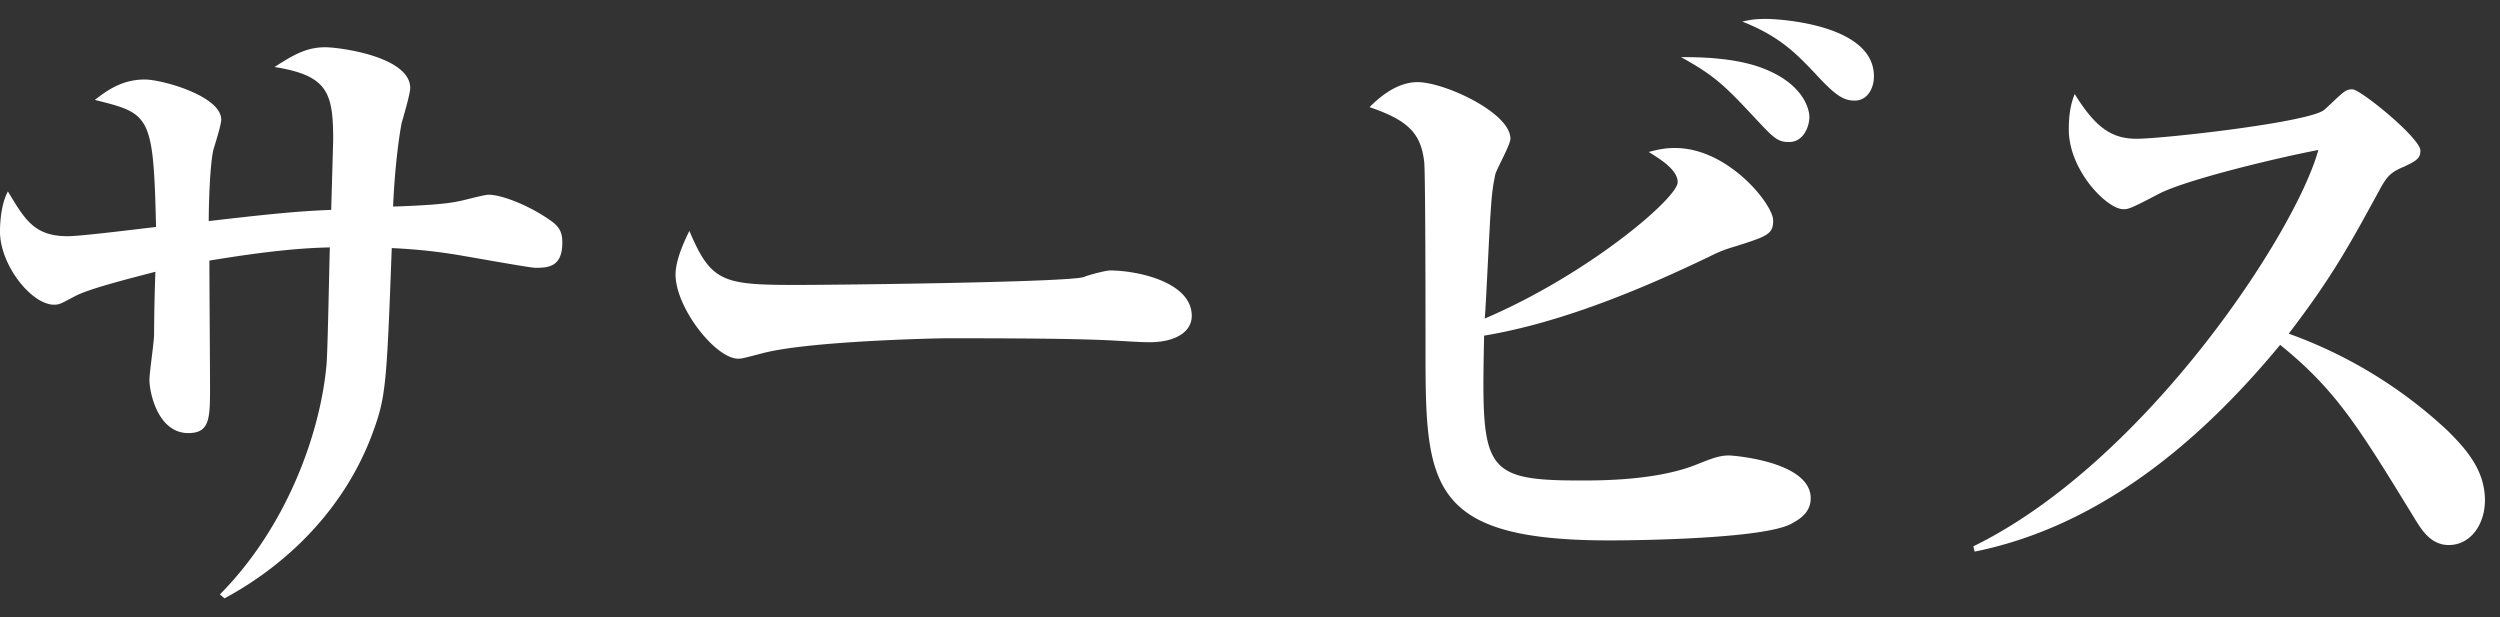 <svg width="81" height="20" fill="none" xmlns="http://www.w3.org/2000/svg"><rect width="100%" height="100%" fill="#333333" stroke="none"/><path d="M18.219 7.867c0-.3-.064-.47-.299-.662-.683-.512-1.643-.896-2.09-.896-.15 0-.833.192-.982.214-.47.106-1.472.149-2.112.17.064-1.493.235-2.496.277-2.709.043-.15.278-.939.278-1.13 0-1.025-2.304-1.323-2.752-1.323-.619 0-1.046.256-1.643.64 1.728.277 1.899.832 1.899 2.368 0 .042-.043 1.493-.064 2.261-1.088.043-1.942.128-3.968.363 0-.62.042-1.835.149-2.304.043-.15.256-.811.256-.982 0-.768-1.92-1.301-2.475-1.301-.768 0-1.258.384-1.621.661 1.792.448 1.899.47 1.984 4.118-.405.042-2.41.298-2.859.298-1.088 0-1.386-.533-1.941-1.45C0 6.672 0 7.397 0 7.503c0 1.089 1.024 2.369 1.75 2.369.191 0 .234-.043.725-.299.533-.256 1.834-.576 2.56-.768a64.222 64.222 0 0 0-.043 2.048c0 .214-.15 1.216-.15 1.45 0 .428.278 1.729 1.26 1.729.703 0 .703-.49.703-1.515 0-.576-.021-3.413-.021-4.074 1.557-.256 2.795-.406 3.904-.427-.021.555-.064 3.179-.107 3.776-.192 2.219-1.28 5.27-3.456 7.467l.15.128c2.133-1.152 3.882-2.966 4.757-5.248.47-1.26.49-1.515.661-6.102.406.022 1.259.064 2.326.256.277.043 2.154.384 2.325.384.405 0 .875-.021.875-.81Zm20.394 2.368c0-1.11-1.792-1.472-2.645-1.472-.15 0-.704.149-.853.213-.512.17-7.979.256-9.302.256-2.389 0-2.773-.085-3.477-1.75-.128.257-.448.918-.448 1.409 0 1.088 1.301 2.73 2.027 2.73.128 0 .192-.021.768-.17 1.493-.406 5.738-.491 5.973-.491 1.536 0 4.373 0 5.61.085.086 0 .62.043.982.043.81 0 1.365-.32 1.365-.853ZM60.715 2.47c0-1.707-3.158-1.857-3.478-1.857-.362 0-.49.022-.789.086 1.259.49 1.813 1.109 2.347 1.664.682.746.938.896 1.301.896.384 0 .619-.363.619-.79Zm-2.091 1.322c0-.235-.17-1.045-1.45-1.557-.94-.384-2.198-.384-2.71-.384 1.088.597 1.43.938 2.368 1.941.619.661.747.81 1.13.81.491 0 .662-.533.662-.81Zm.043 12.352c0-1.195-2.518-1.387-2.646-1.387-.32 0-.576.107-.96.256-1.301.555-3.157.555-3.861.555-3.2 0-3.2-.384-3.115-4.693 2.432-.406 4.992-1.451 7.296-2.56.342-.171.512-.235.875-.342 1.003-.32 1.195-.384 1.195-.832 0-.512-1.451-2.346-3.179-2.346-.363 0-.597.064-.853.128.298.192.938.554.938.981 0 .512-2.901 2.987-6.25 4.416.042-.49.149-2.923.192-3.477.042-.662.085-.875.149-1.195.043-.17.49-.96.49-1.152 0-.853-2.154-1.835-3.007-1.835-.704 0-1.28.534-1.558.811 1.259.427 1.664.853 1.771 1.77.043.363.043 5.398.043 6.166 0 4.31.106 6.101 5.952 6.101 1.152 0 4.992-.064 5.888-.533.234-.128.64-.341.64-.832Zm21.845.064c0-.981-.619-1.664-1.195-2.24a14.894 14.894 0 0 0-5.162-3.157c1.386-1.814 1.941-2.816 3.008-4.779.213-.363.341-.47.746-.64.406-.192.512-.277.512-.512 0-.405-1.941-1.984-2.197-1.984a.393.393 0 0 0-.277.085c-.107.064-.534.491-.64.576-.47.406-5.227.939-6.08.939-.79 0-1.323-.341-2.006-1.45-.149.362-.192.746-.192 1.151 0 1.323 1.238 2.582 1.771 2.582.17 0 .277-.043 1.173-.512.939-.47 3.904-1.174 5.142-1.408-.747 2.709-5.632 10.133-11.179 12.842l.043.171c4.01-.81 7.274-3.52 9.898-6.699 1.814 1.472 2.518 2.624 4.374 5.654.234.384.533.832 1.088.832.704 0 1.173-.662 1.173-1.451Z" fill="#fff"/></svg>